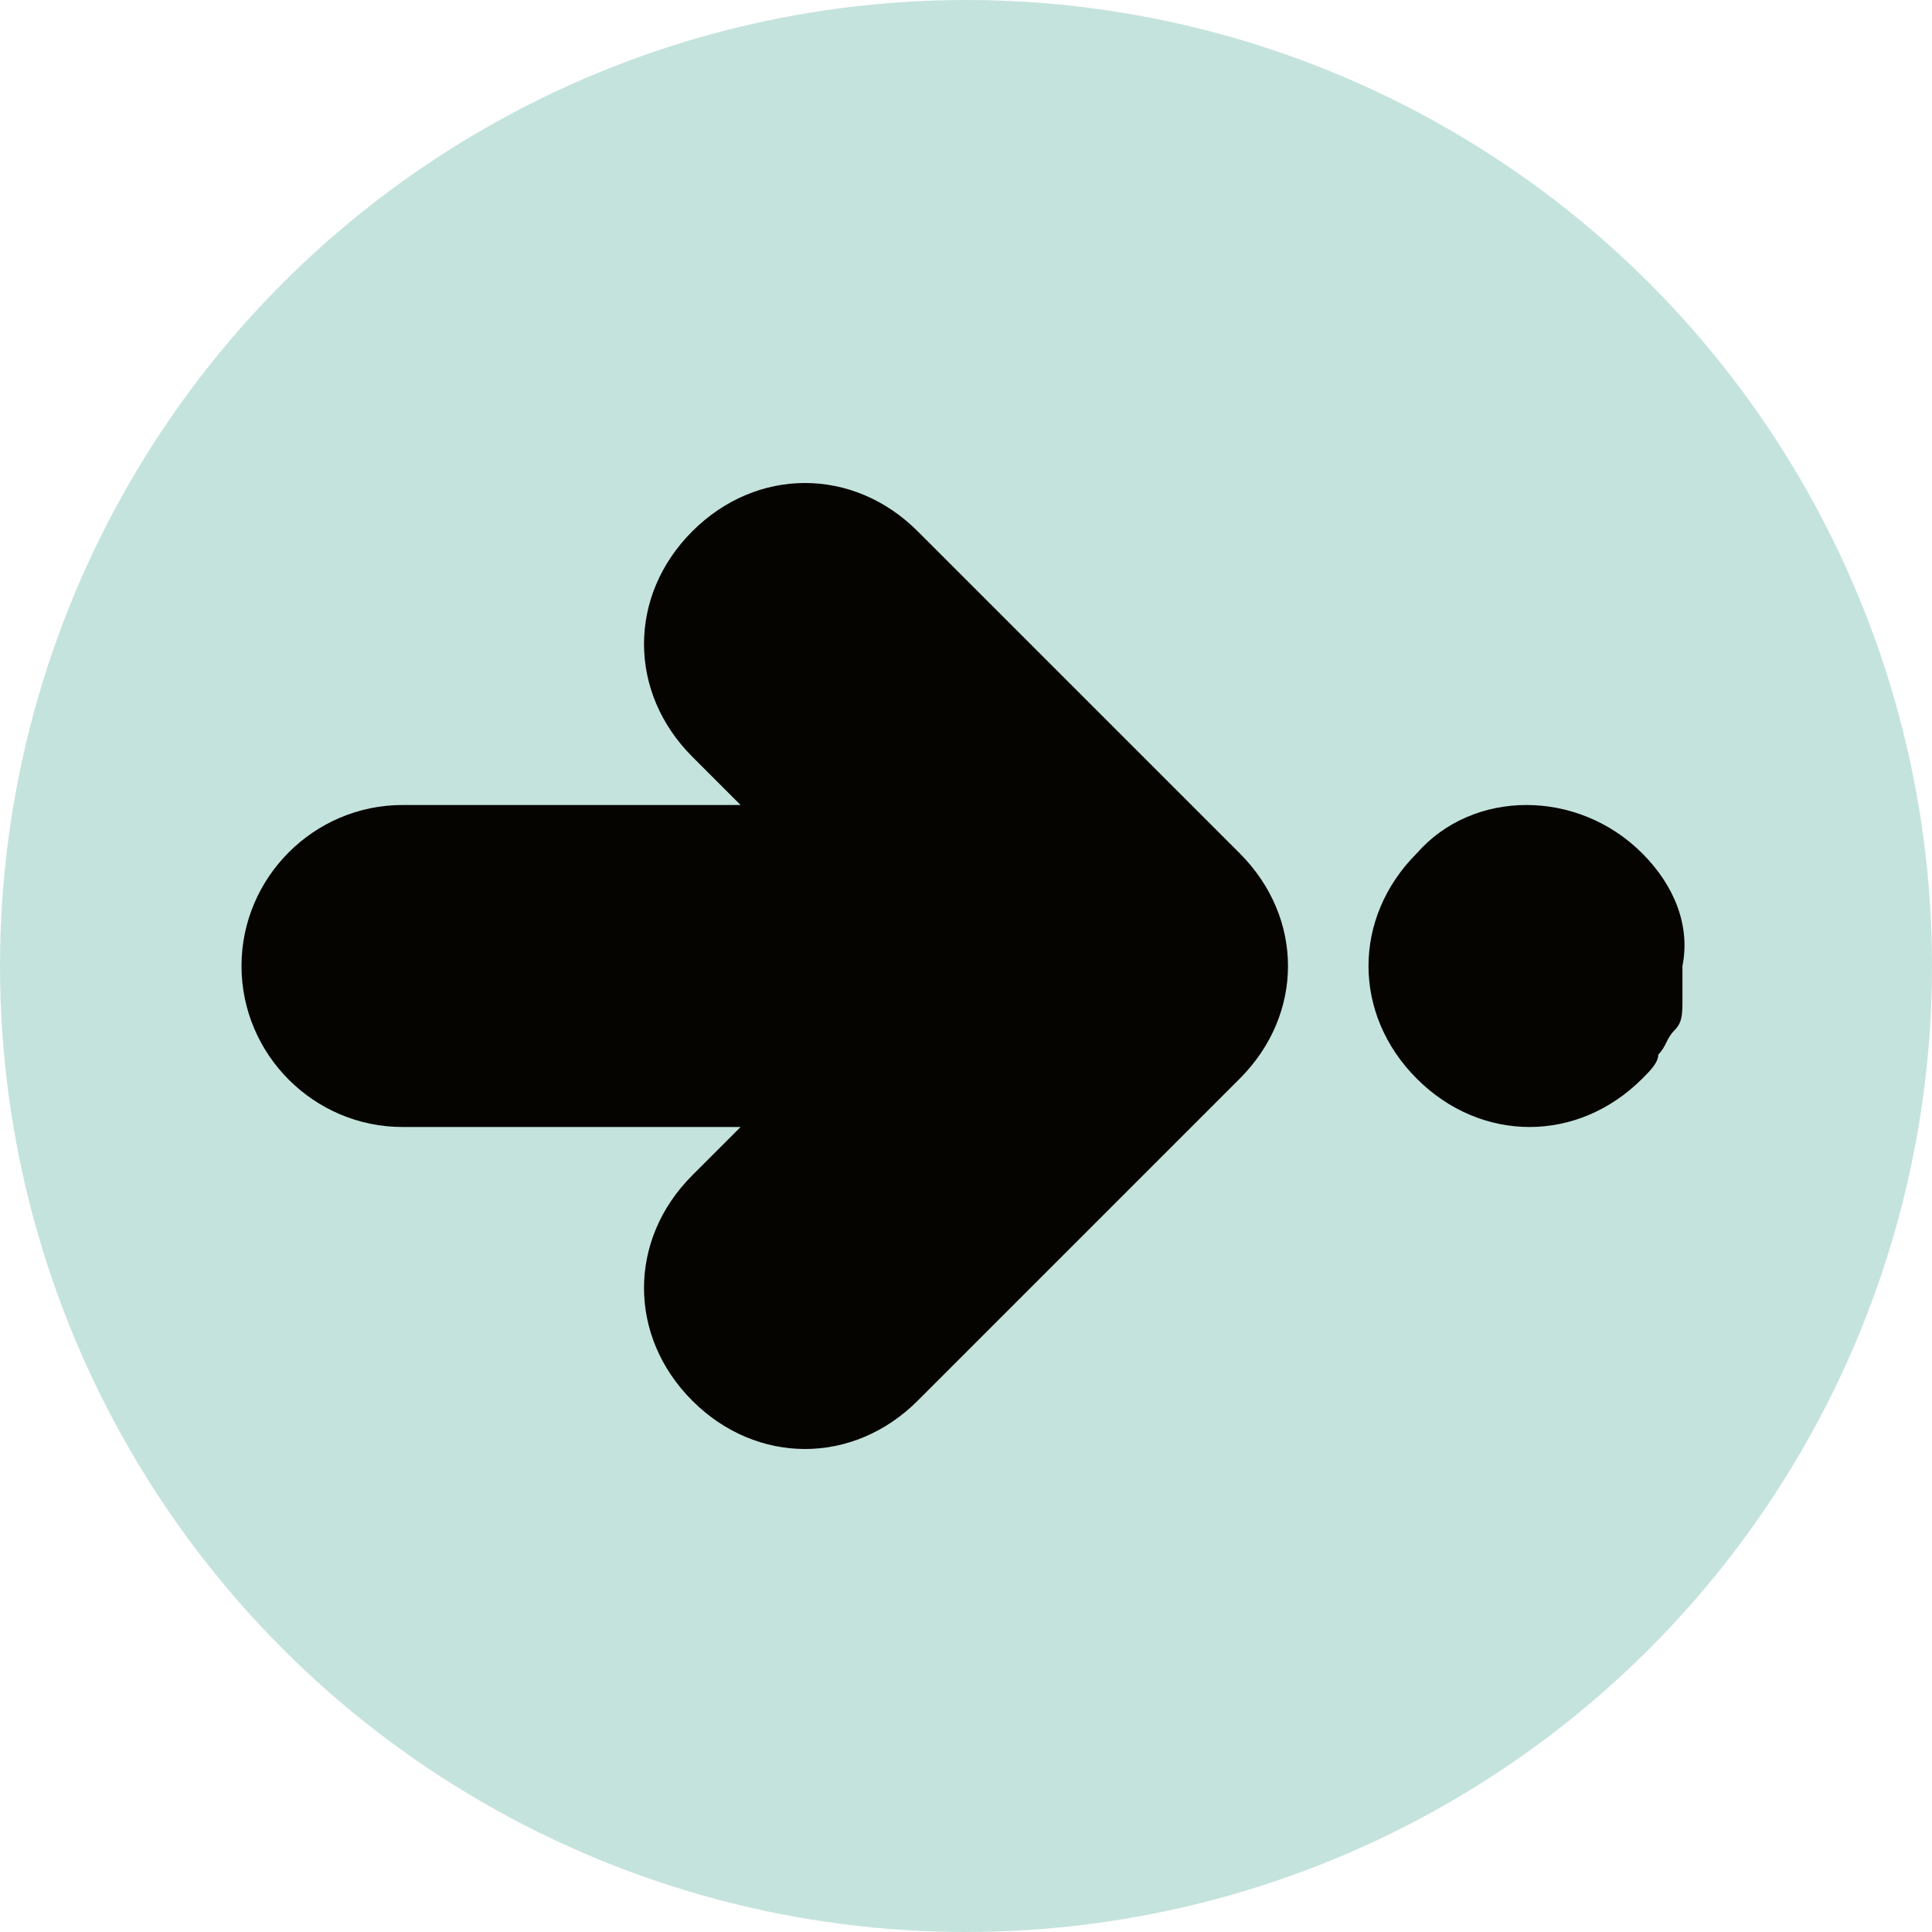 <?xml version="1.0" encoding="utf-8"?>
<!-- Generator: Adobe Illustrator 26.0.1, SVG Export Plug-In . SVG Version: 6.00 Build 0)  -->
<svg version="1.1" id="Icons" xmlns="http://www.w3.org/2000/svg" xmlns:xlink="http://www.w3.org/1999/xlink" x="0px" y="0px"
	 viewBox="0 0 24 24" style="enable-background:new 0 0 24 24;" xml:space="preserve">
<style type="text/css">
	.st0{fill:#C5E3DD;}
	.st1{fill:#060400;}
</style>
<circle class="st0" cx="12" cy="12" r="12"/>
<g>
	<path class="st1" d="M11.4,6.6c-0.8-0.8-2-0.8-2.8,0c-0.8,0.8-0.8,2,0,2.8L9.2,10H5c-1.1,0-2,0.9-2,2s0.9,2,2,2h4.2l-0.6,0.6
		c-0.8,0.8-0.8,2,0,2.8C9,17.8,9.5,18,10,18s1-0.2,1.4-0.6l4-4c0.8-0.8,0.8-2,0-2.8L11.4,6.6z"/>
	<path class="st1" d="M20.4,10.6c-0.8-0.8-2.1-0.8-2.8,0C17.2,11,17,11.5,17,12c0,0.5,0.2,1,0.6,1.4C18,13.8,18.5,14,19,14
		c0.5,0,1-0.2,1.4-0.6c0.1-0.1,0.2-0.2,0.2-0.3c0.1-0.1,0.1-0.2,0.2-0.3c0.1-0.1,0.1-0.2,0.1-0.4c0-0.1,0-0.3,0-0.4
		C21,11.5,20.8,11,20.4,10.6z"/>
</g>
</svg>
